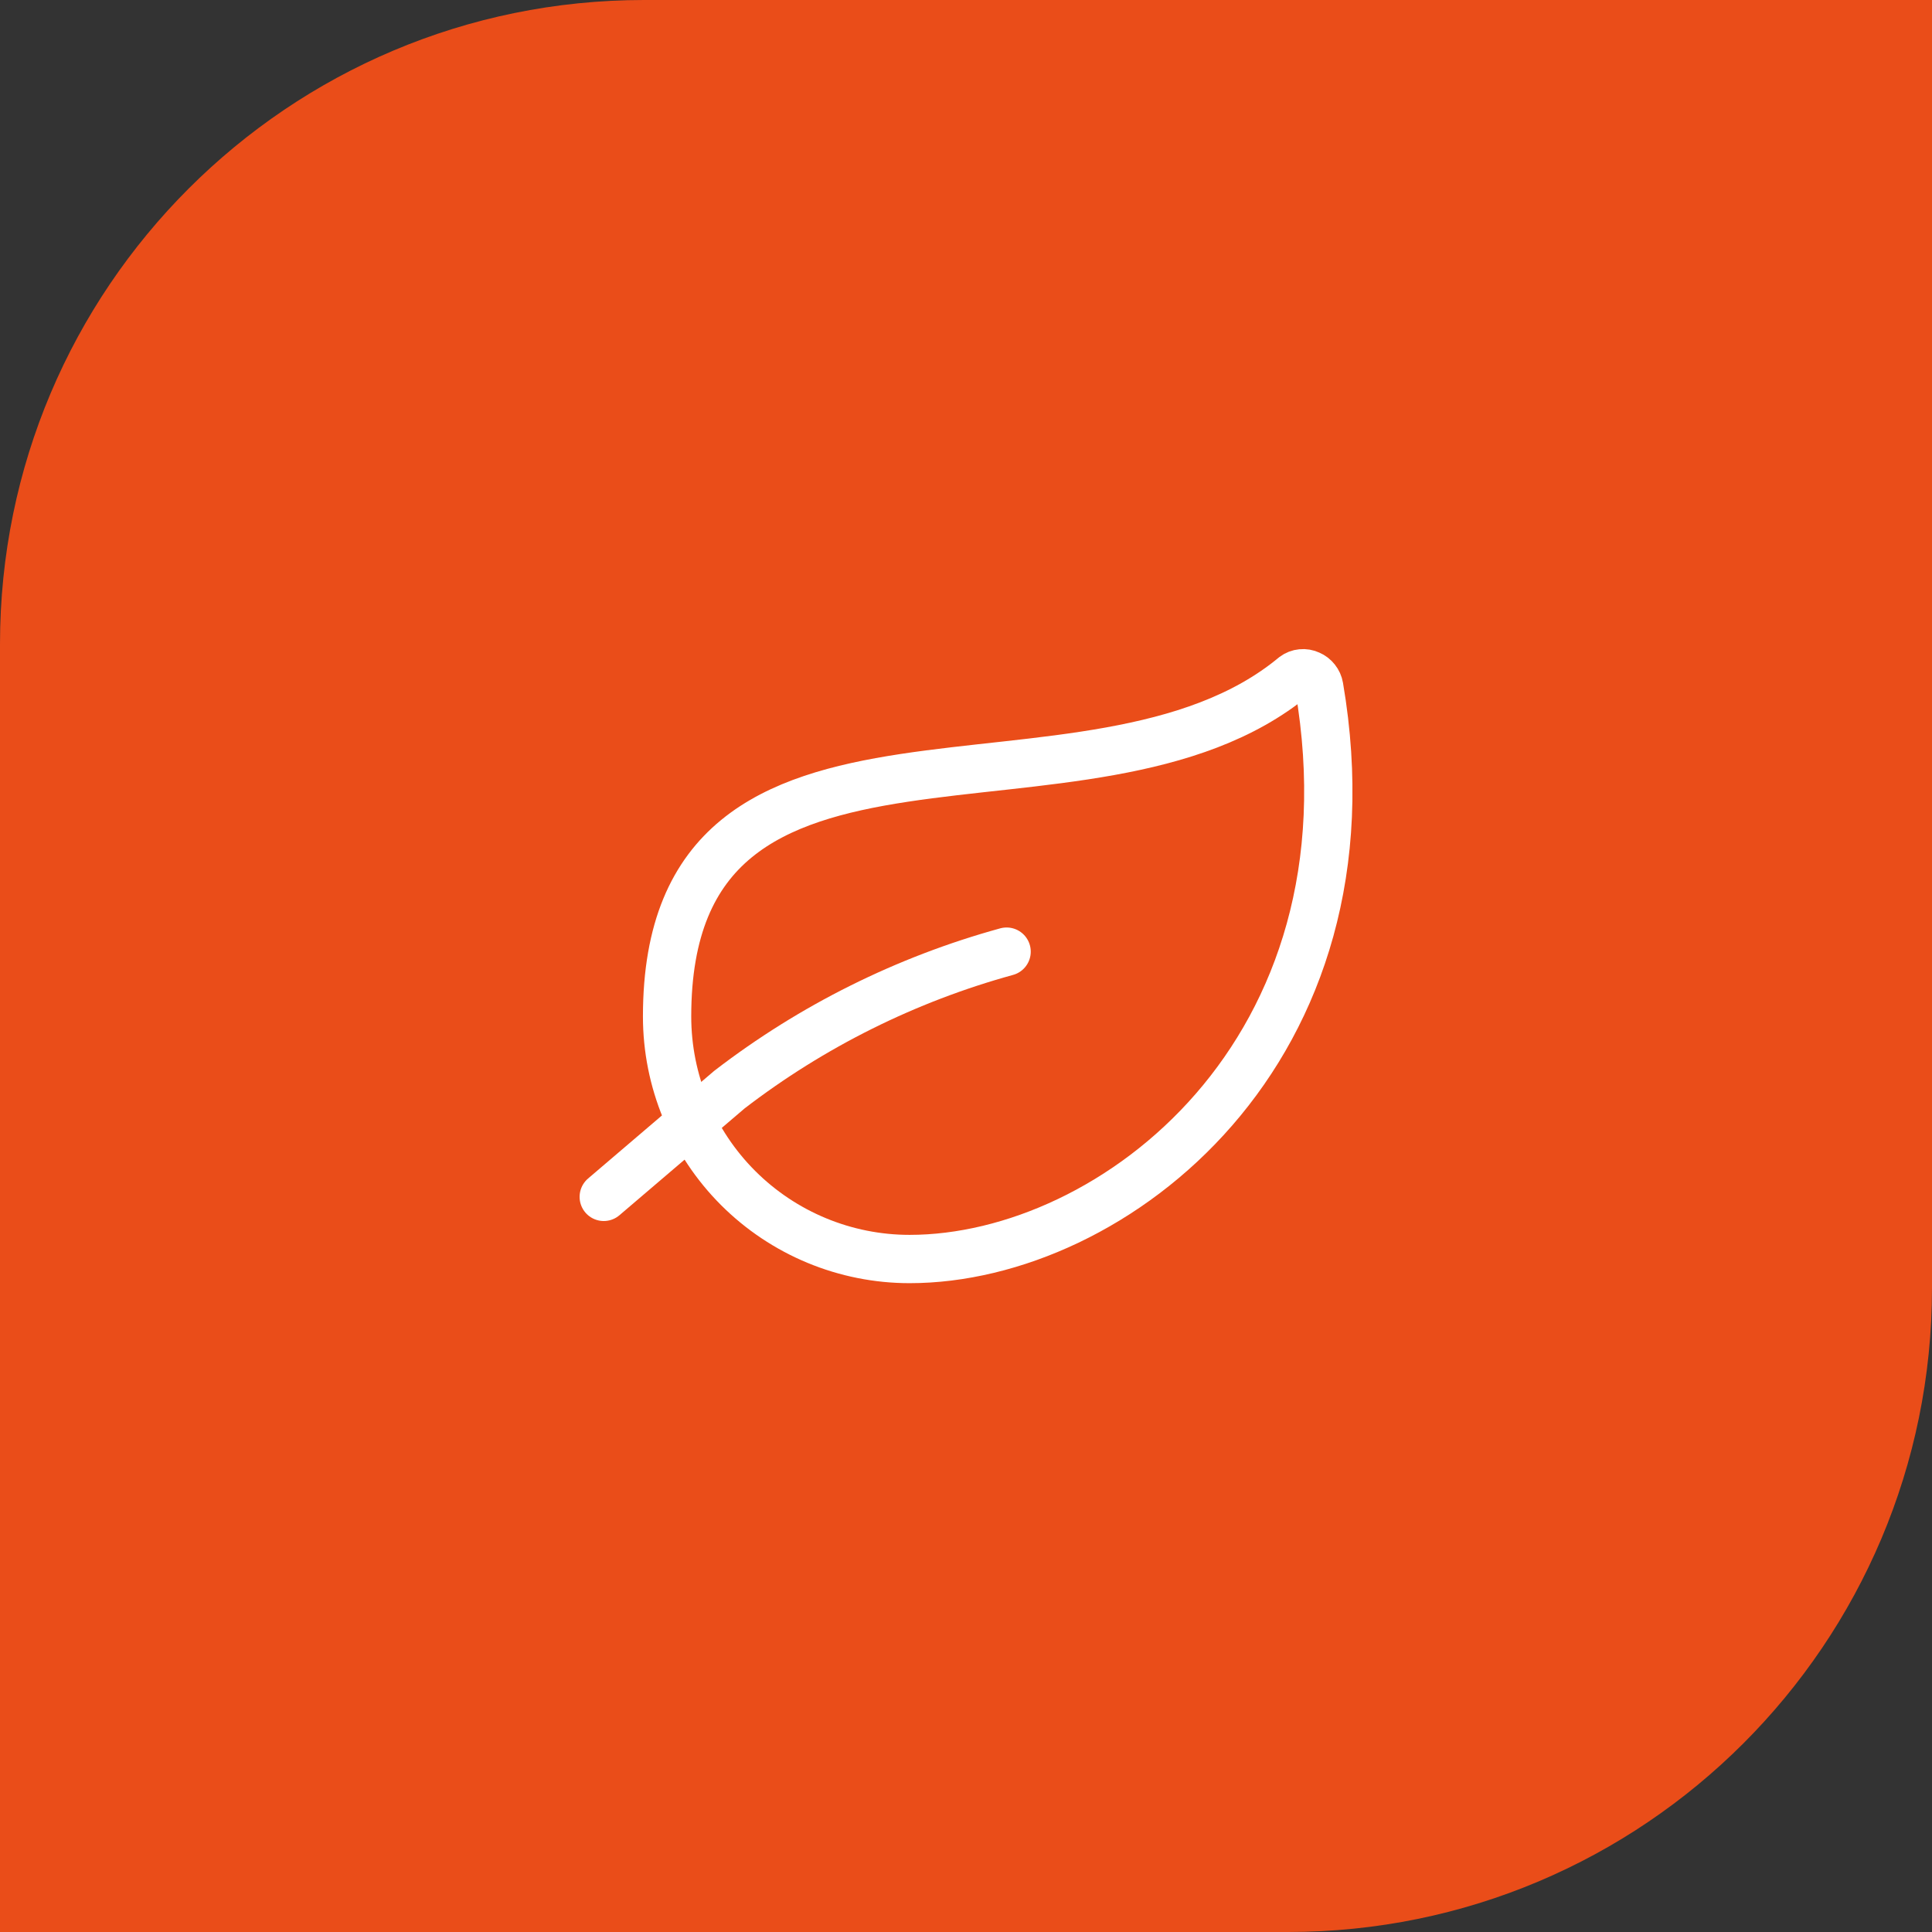 <svg width="60" height="60" viewBox="0 0 60 60" fill="none" xmlns="http://www.w3.org/2000/svg">
<rect x="0" y="0" width="60" height="60" fill="#333333" stroke="none"/>
<path d="M0 20C0 8.954 8.954 0 20 0H60V40C60 51.046 51.046 60 40 60H0V20Z" fill="#EA4D19"/>
<g clip-path="url(#clip0_5_3107)">
<path d="M28.248 39.1C26.25 39.1 24.335 38.306 22.922 36.894C21.51 35.481 20.717 33.566 20.717 31.568C20.717 20.645 33.861 26.252 40.189 21C40.257 20.949 40.337 20.918 40.422 20.91C40.506 20.901 40.591 20.916 40.668 20.952C40.746 20.985 40.814 21.037 40.866 21.103C40.919 21.169 40.954 21.247 40.968 21.33C42.9 32.643 34.572 39.1 28.248 39.1Z" stroke="white" stroke-width="1.5" stroke-linecap="round" stroke-linejoin="round"/>
<path d="M31.261 29.554C28.141 30.412 25.217 31.867 22.652 33.84L18.75 37.17" stroke="white" stroke-width="1.5" stroke-linecap="round" stroke-linejoin="round"/>
</g>
<defs>
<clipPath id="clip0_5_3107">
<rect width="24" height="24" fill="white" transform="translate(18 18)"/>
</clipPath>
</defs>
</svg>
